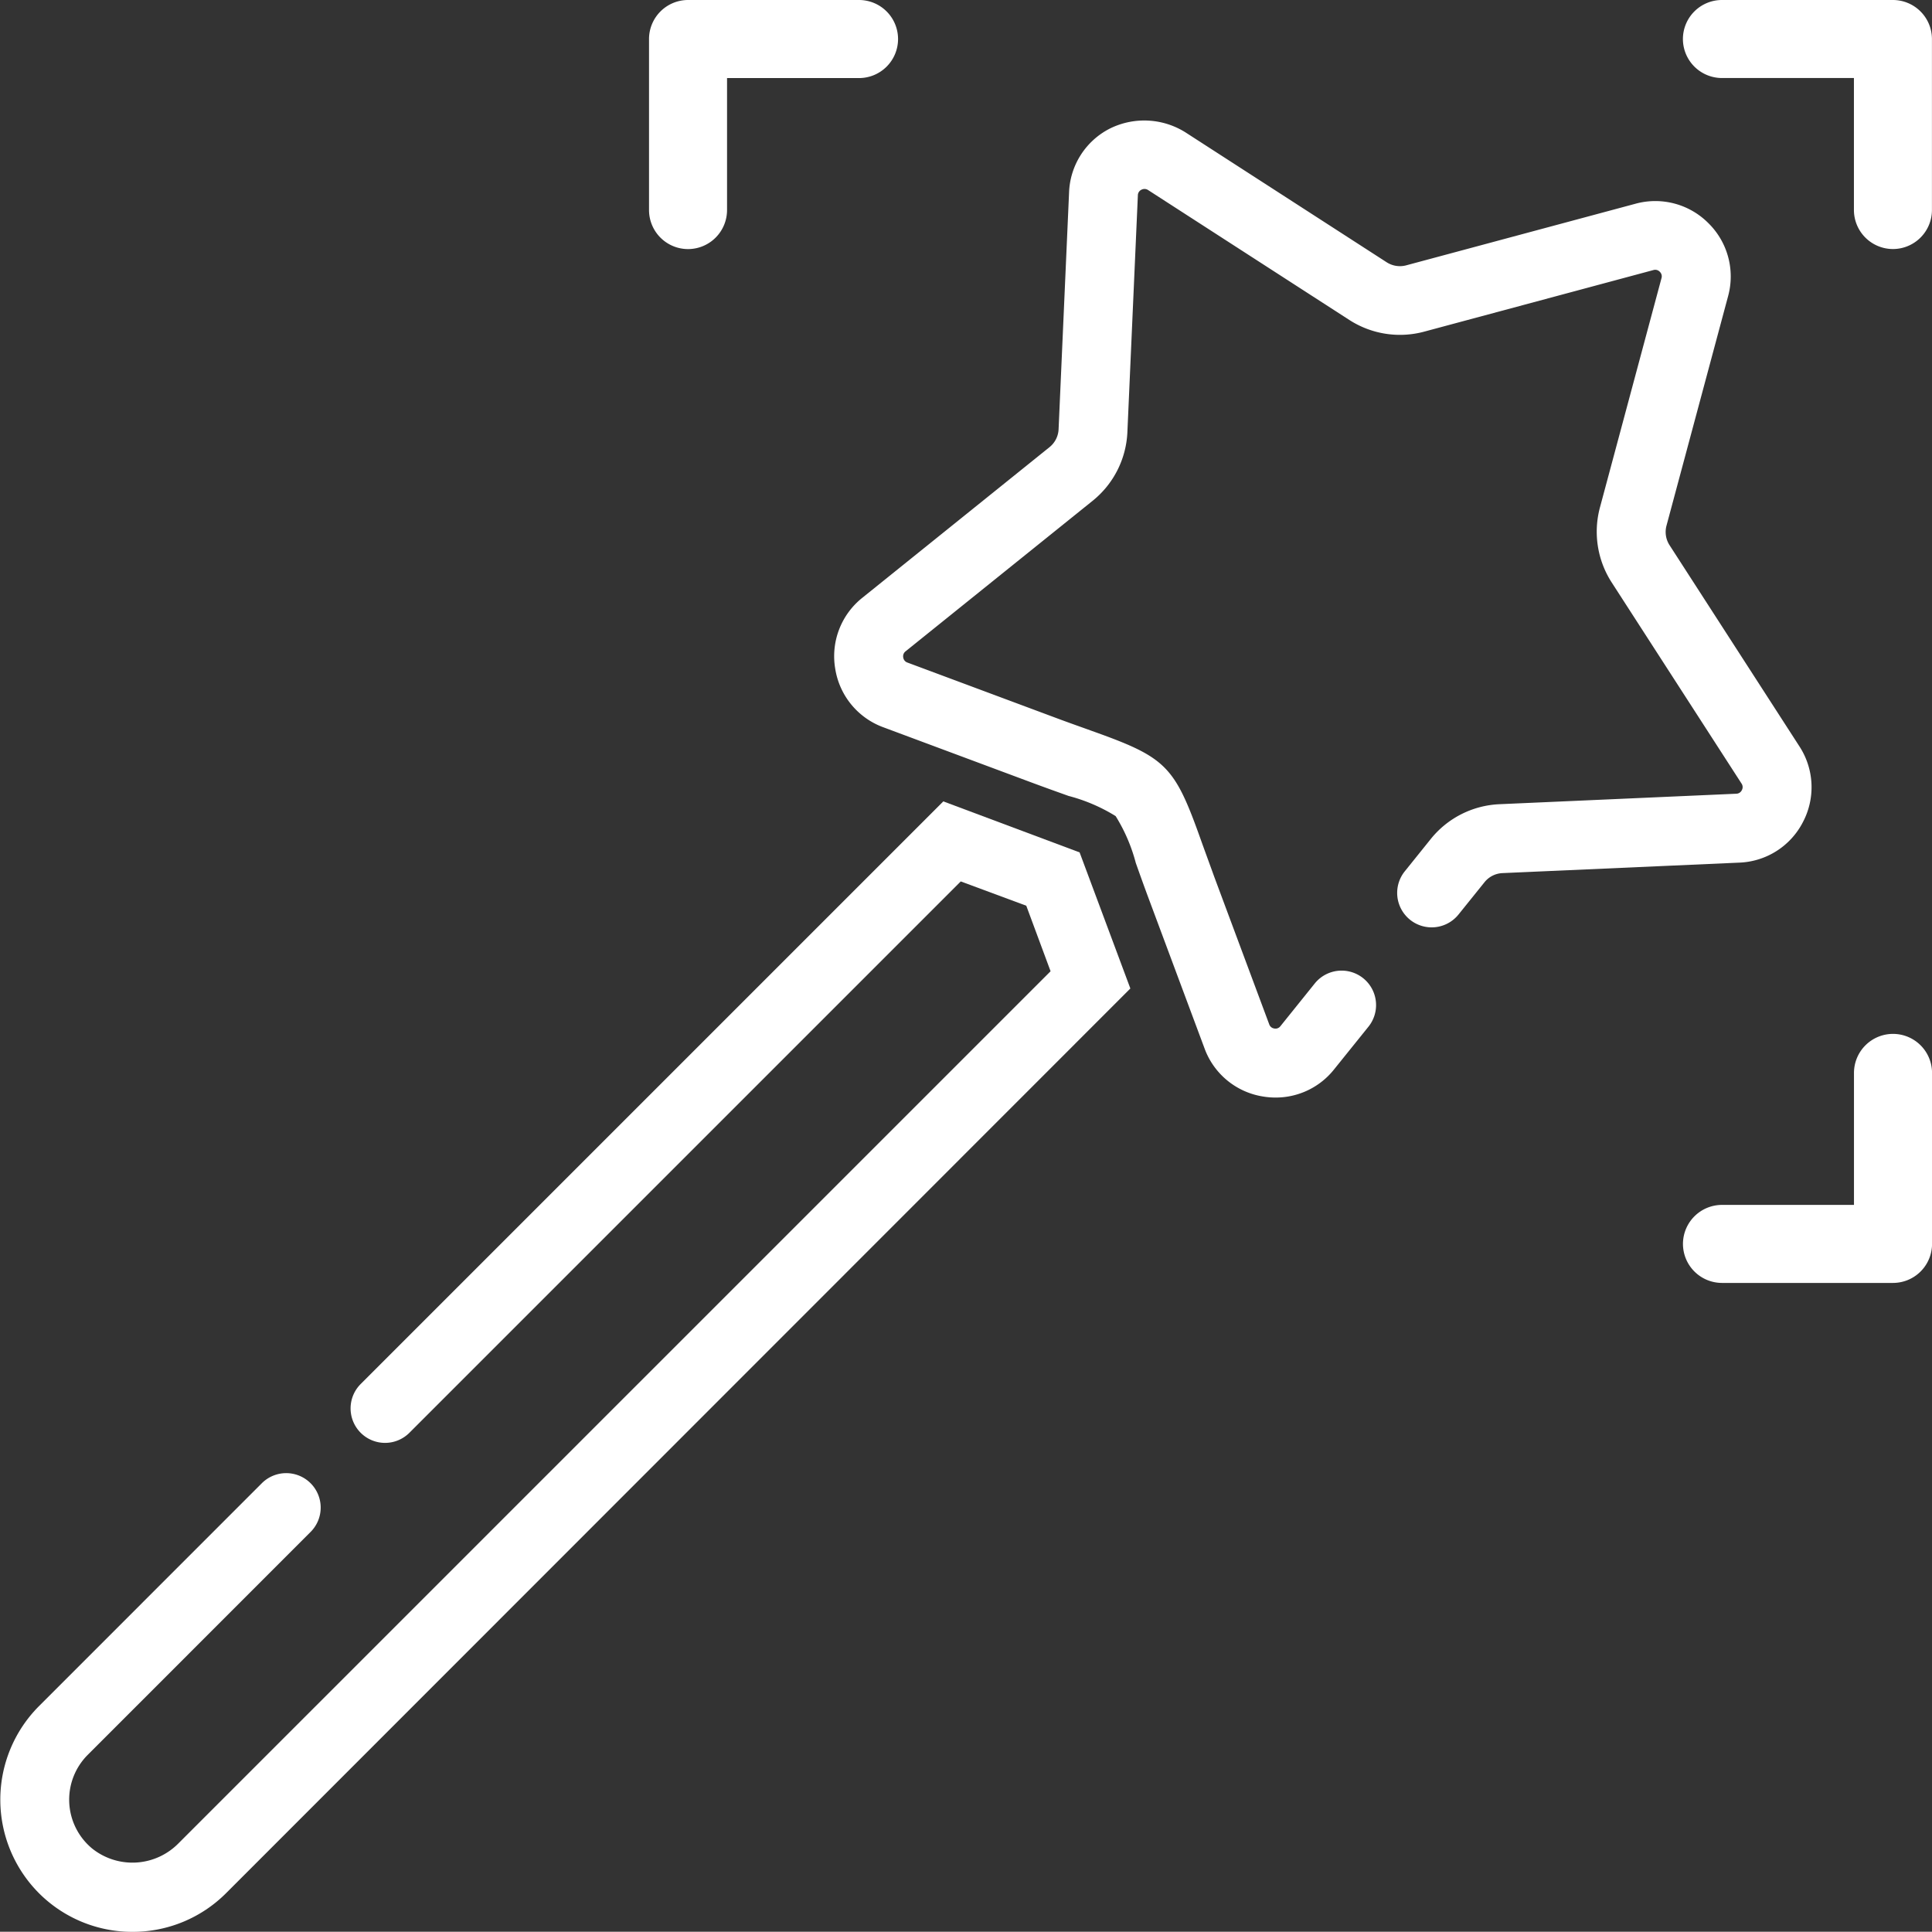 <svg xmlns="http://www.w3.org/2000/svg" width="38.332" height="38.327" viewBox="0 0 38.332 38.327">
  <rect x="0" y="0" width="38.332" height="38.327" fill="#333333" stroke="none"/>
  <g id="Grupo_4151" data-name="Grupo 4151" transform="translate(-433.659 -1211.797)">
    <path id="Caminho_1920" data-name="Caminho 1920" d="M1178.064-4389.516h-3.394a.775.775,0,0,0-.774.774.775.775,0,0,0,.774.774h2.619v2.619a.775.775,0,0,0,.774.774.775.775,0,0,0,.774-.774v-3.394A.775.775,0,0,0,1178.064-4389.516Z" transform="translate(-706.847 5601.313)" fill="#fff"/>
    <path id="Caminho_1921" data-name="Caminho 1921" d="M1178.064-4179.484a.775.775,0,0,0-.774.774v2.619h-2.619a.775.775,0,0,0-.774.774.775.775,0,0,0,.774.774h3.394a.775.775,0,0,0,.774-.774v-3.394A.775.775,0,0,0,1178.064-4179.484Z" transform="translate(-706.847 5411.794)" fill="#fff"/>
    <path id="Caminho_1922" data-name="Caminho 1922" d="M968.034-4389.516H964.64a.775.775,0,0,0-.774.774v3.394a.775.775,0,0,0,.774.774.775.775,0,0,0,.774-.774v-2.619h2.619a.775.775,0,0,0,.774-.774A.775.775,0,0,0,968.034-4389.516Z" transform="translate(-517.33 5601.313)" fill="#fff"/>
    <g id="Grupo_4149" data-name="Grupo 4149" transform="translate(433.659 1214.189)">
      <path id="Caminho_1923" data-name="Caminho 1923" d="M850.73-4226.712l-11.56,11.56a.684.684,0,0,0,0,.967h0a.683.683,0,0,0,.967,0l10.939-10.939,1.3.482.482,1.3-17.3,17.3a1.281,1.281,0,0,1-1.714.107,1.258,1.258,0,0,1-.09-1.859l4.422-4.423a.683.683,0,0,0,0-.967h0a.684.684,0,0,0-.967,0l-4.422,4.423a2.628,2.628,0,0,0,0,3.711,2.616,2.616,0,0,0,1.856.767,2.618,2.618,0,0,0,1.856-.767L854.441-4223l-1.007-2.7Z" transform="translate(-832.014 4240.22)" fill="#fff"/>
      <path id="Caminho_1924" data-name="Caminho 1924" d="M1020.626-4352.607l-2.577-3.992a.484.484,0,0,1-.061-.387l1.222-4.552a1.484,1.484,0,0,0-.388-1.448,1.485,1.485,0,0,0-1.448-.388l-4.552,1.223a.486.486,0,0,1-.385-.061l-3.959-2.556a1.537,1.537,0,0,0-1.528-.1,1.482,1.482,0,0,0-.815,1.269l-.208,4.7a.483.483,0,0,1-.179.354l-3.713,2.988a1.481,1.481,0,0,0-.54,1.407,1.482,1.482,0,0,0,.956,1.164l2.936,1.094c.285.106.529.193.739.268a3.4,3.4,0,0,1,.933.4,3.379,3.379,0,0,1,.4.93c.075.211.162.456.269.742l1.094,2.935a1.481,1.481,0,0,0,1.165.957,1.512,1.512,0,0,0,.247.02,1.478,1.478,0,0,0,1.16-.56l.681-.846a.684.684,0,0,0,.005-.851h0a.684.684,0,0,0-1.07-.007l-.681.847a.122.122,0,0,1-.123.047.124.124,0,0,1-.1-.083l-1.094-2.936c-.1-.278-.189-.518-.262-.723-.525-1.475-.686-1.636-2.165-2.163-.2-.073-.443-.157-.72-.261l-2.936-1.094a.124.124,0,0,1-.084-.1.124.124,0,0,1,.047-.124l3.713-2.988a1.853,1.853,0,0,0,.687-1.359l.208-4.7a.124.124,0,0,1,.071-.111.136.136,0,0,1,.061-.015.132.132,0,0,1,.07.021l3.995,2.579a1.851,1.851,0,0,0,1.48.232l4.552-1.223a.124.124,0,0,1,.126.034.124.124,0,0,1,.034.127l-1.222,4.552a1.857,1.857,0,0,0,.232,1.482l2.578,3.993a.124.124,0,0,1,.006.131.124.124,0,0,1-.111.071l-4.7.208a1.852,1.852,0,0,0-1.359.688l-.517.643a.683.683,0,0,0-.005.851h0a.684.684,0,0,0,1.071.006l.516-.641a.484.484,0,0,1,.355-.18l4.7-.208a1.482,1.482,0,0,0,1.265-.81A1.484,1.484,0,0,0,1020.626-4352.607Z" transform="translate(-984.924 4365.024)" fill="#fff"/>
    </g>
  </g>
</svg>
